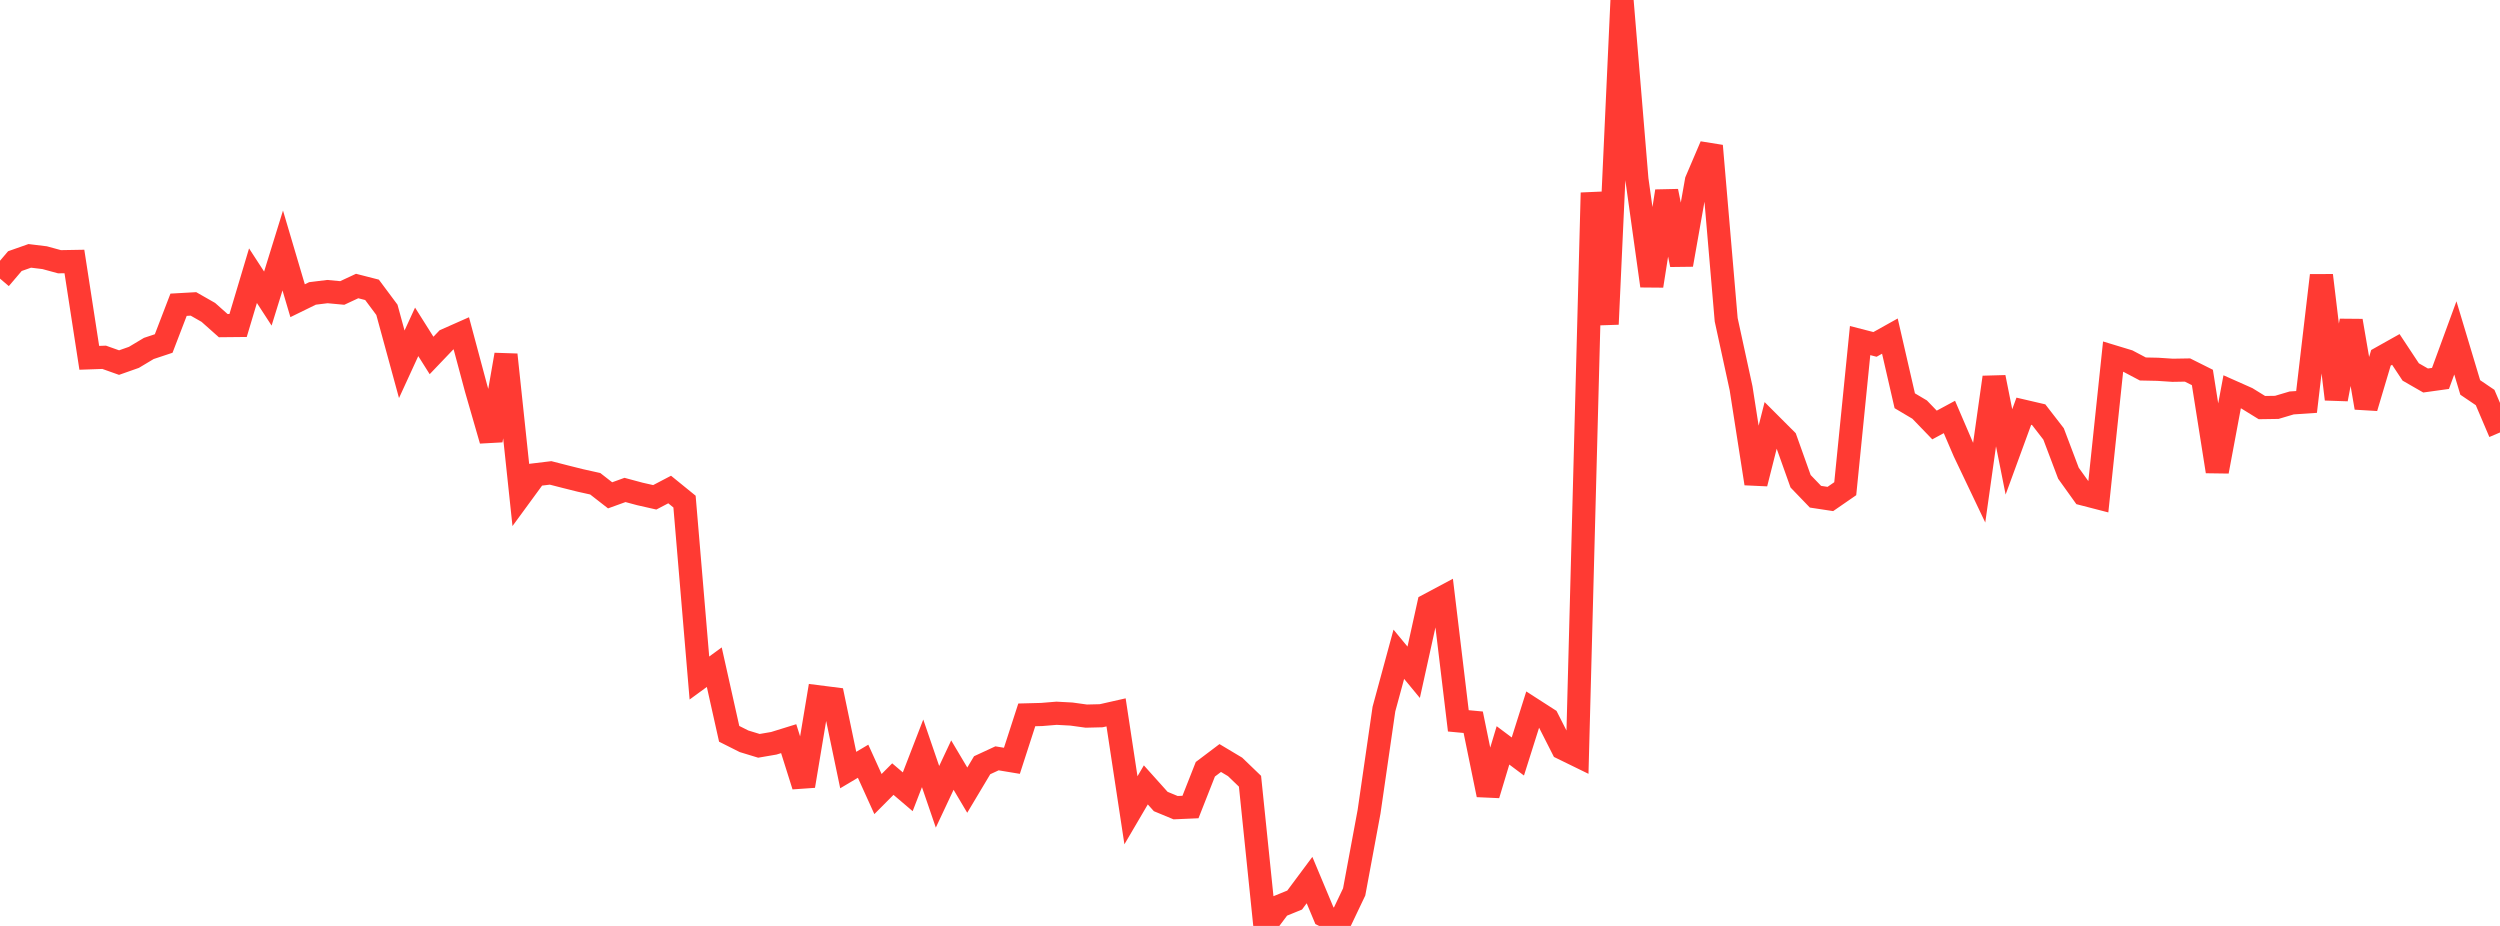 <?xml version="1.0" standalone="no"?>
<!DOCTYPE svg PUBLIC "-//W3C//DTD SVG 1.1//EN" "http://www.w3.org/Graphics/SVG/1.1/DTD/svg11.dtd">

<svg width="135" height="50" viewBox="0 0 135 50" preserveAspectRatio="none" 
  xmlns="http://www.w3.org/2000/svg"
  xmlns:xlink="http://www.w3.org/1999/xlink">


<polyline points="0.0, 15.045 0.804, 14.1 1.607, 13.817 2.411, 13.915 3.214, 14.134 4.018, 14.12 4.821, 19.322 5.625, 19.294 6.429, 19.58 7.232, 19.297 8.036, 18.816 8.839, 18.549 9.643, 16.456 10.446, 16.411 11.25, 16.869 12.054, 17.584 12.857, 17.576 13.661, 14.887 14.464, 16.123 15.268, 13.526 16.071, 16.239 16.875, 15.845 17.679, 15.746 18.482, 15.82 19.286, 15.445 20.089, 15.651 20.893, 16.73 21.696, 19.671 22.5, 17.92 23.304, 19.195 24.107, 18.354 24.911, 17.998 25.714, 20.995 26.518, 23.781 27.321, 19.155 28.125, 26.733 28.929, 25.634 29.732, 25.537 30.536, 25.743 31.339, 25.944 32.143, 26.123 32.946, 26.748 33.75, 26.457 34.554, 26.673 35.357, 26.855 36.161, 26.434 36.964, 27.086 37.768, 36.614 38.571, 36.027 39.375, 39.626 40.179, 40.03 40.982, 40.275 41.786, 40.137 42.589, 39.888 43.393, 42.44 44.196, 37.628 45.0, 37.73 45.804, 41.583 46.607, 41.106 47.411, 42.879 48.214, 42.071 49.018, 42.756 49.821, 40.68 50.625, 43.027 51.429, 41.315 52.232, 42.668 53.036, 41.322 53.839, 40.95 54.643, 41.083 55.446, 38.603 56.25, 38.582 57.054, 38.516 57.857, 38.559 58.661, 38.67 59.464, 38.65 60.268, 38.468 61.071, 43.755 61.875, 42.384 62.679, 43.281 63.482, 43.614 64.286, 43.579 65.089, 41.54 65.893, 40.933 66.696, 41.413 67.5, 42.187 68.304, 50.0 69.107, 48.931 69.911, 48.603 70.714, 47.524 71.518, 49.445 72.321, 49.852 73.125, 48.164 73.929, 43.836 74.732, 38.291 75.536, 35.33 76.339, 36.303 77.143, 32.662 77.946, 32.234 78.75, 38.926 79.554, 39.001 80.357, 42.921 81.161, 40.25 81.964, 40.851 82.768, 38.306 83.571, 38.822 84.375, 40.405 85.179, 40.798 85.982, 10.41 86.786, 17.507 87.589, 0.0 88.393, 9.685 89.196, 15.437 90.0, 10.325 90.804, 14.295 91.607, 9.759 92.411, 7.876 93.214, 17.266 94.018, 20.964 94.821, 26.111 95.625, 22.932 96.429, 23.736 97.232, 25.988 98.036, 26.823 98.839, 26.945 99.643, 26.39 100.446, 18.391 101.25, 18.598 102.054, 18.149 102.857, 21.641 103.661, 22.118 104.464, 22.95 105.268, 22.516 106.071, 24.385 106.875, 26.073 107.679, 20.375 108.482, 24.402 109.286, 22.206 110.089, 22.393 110.893, 23.432 111.696, 25.554 112.5, 26.676 113.304, 26.884 114.107, 19.257 114.911, 19.501 115.714, 19.925 116.518, 19.942 117.321, 19.995 118.125, 19.981 118.929, 20.383 119.732, 25.458 120.536, 21.157 121.339, 21.514 122.143, 22.01 122.946, 21.998 123.75, 21.759 124.554, 21.705 125.357, 14.872 126.161, 21.555 126.964, 17.324 127.768, 22.017 128.571, 19.321 129.375, 18.87 130.179, 20.086 130.982, 20.547 131.786, 20.435 132.589, 18.245 133.393, 20.922 134.196, 21.466 135.0, 23.353" fill="none" stroke="#ff3a33" stroke-width="1.25"/>

</svg>